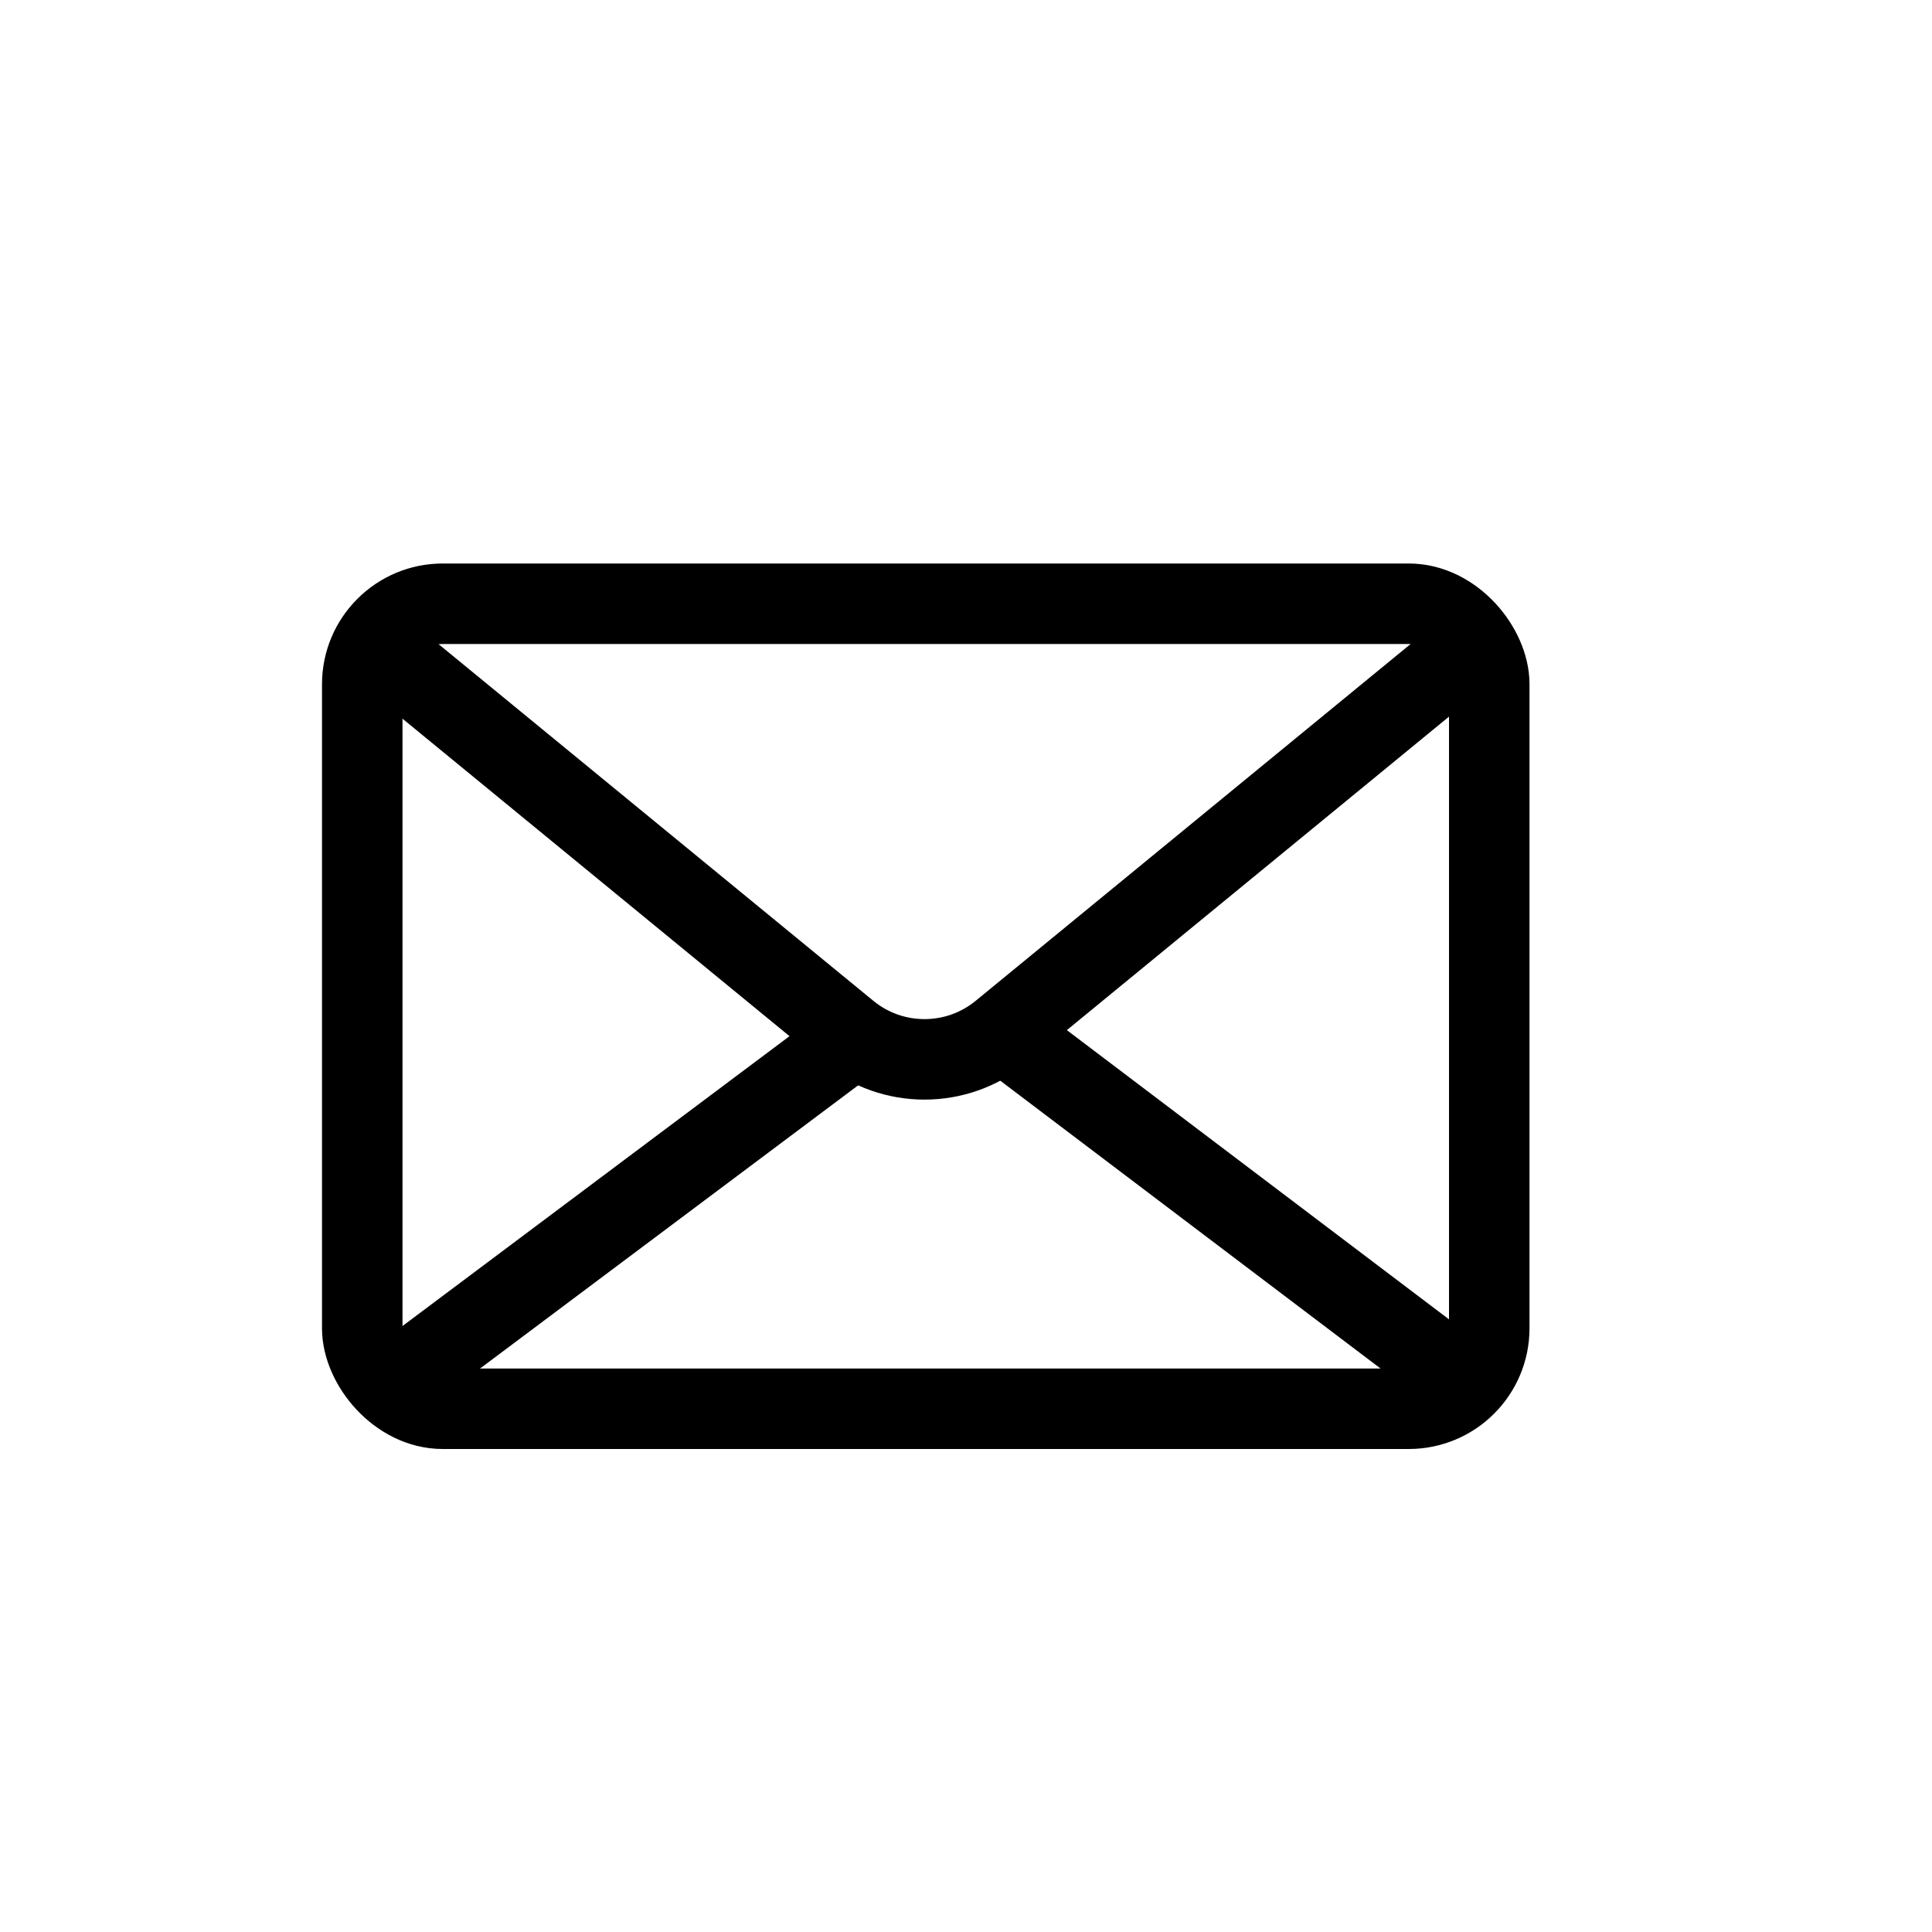 <?xml version="1.0" encoding="UTF-8"?> <svg xmlns="http://www.w3.org/2000/svg" width="24" height="24" viewBox="0 0 24 24" fill="none"><rect x="4.5" y="7.5" width="14" height="10" rx="1" stroke="black"></rect><path d="M17.846 16.9L12.734 13.031" stroke="black" stroke-linecap="square" stroke-linejoin="round"></path><path d="M5.263 16.9L10.429 13.031" stroke="black" stroke-linecap="square" stroke-linejoin="round"></path><path d="M5 8.281L10.533 12.82C11.086 13.273 11.883 13.273 12.436 12.82L17.969 8.281" stroke="black" stroke-linecap="square" stroke-linejoin="round"></path></svg> 